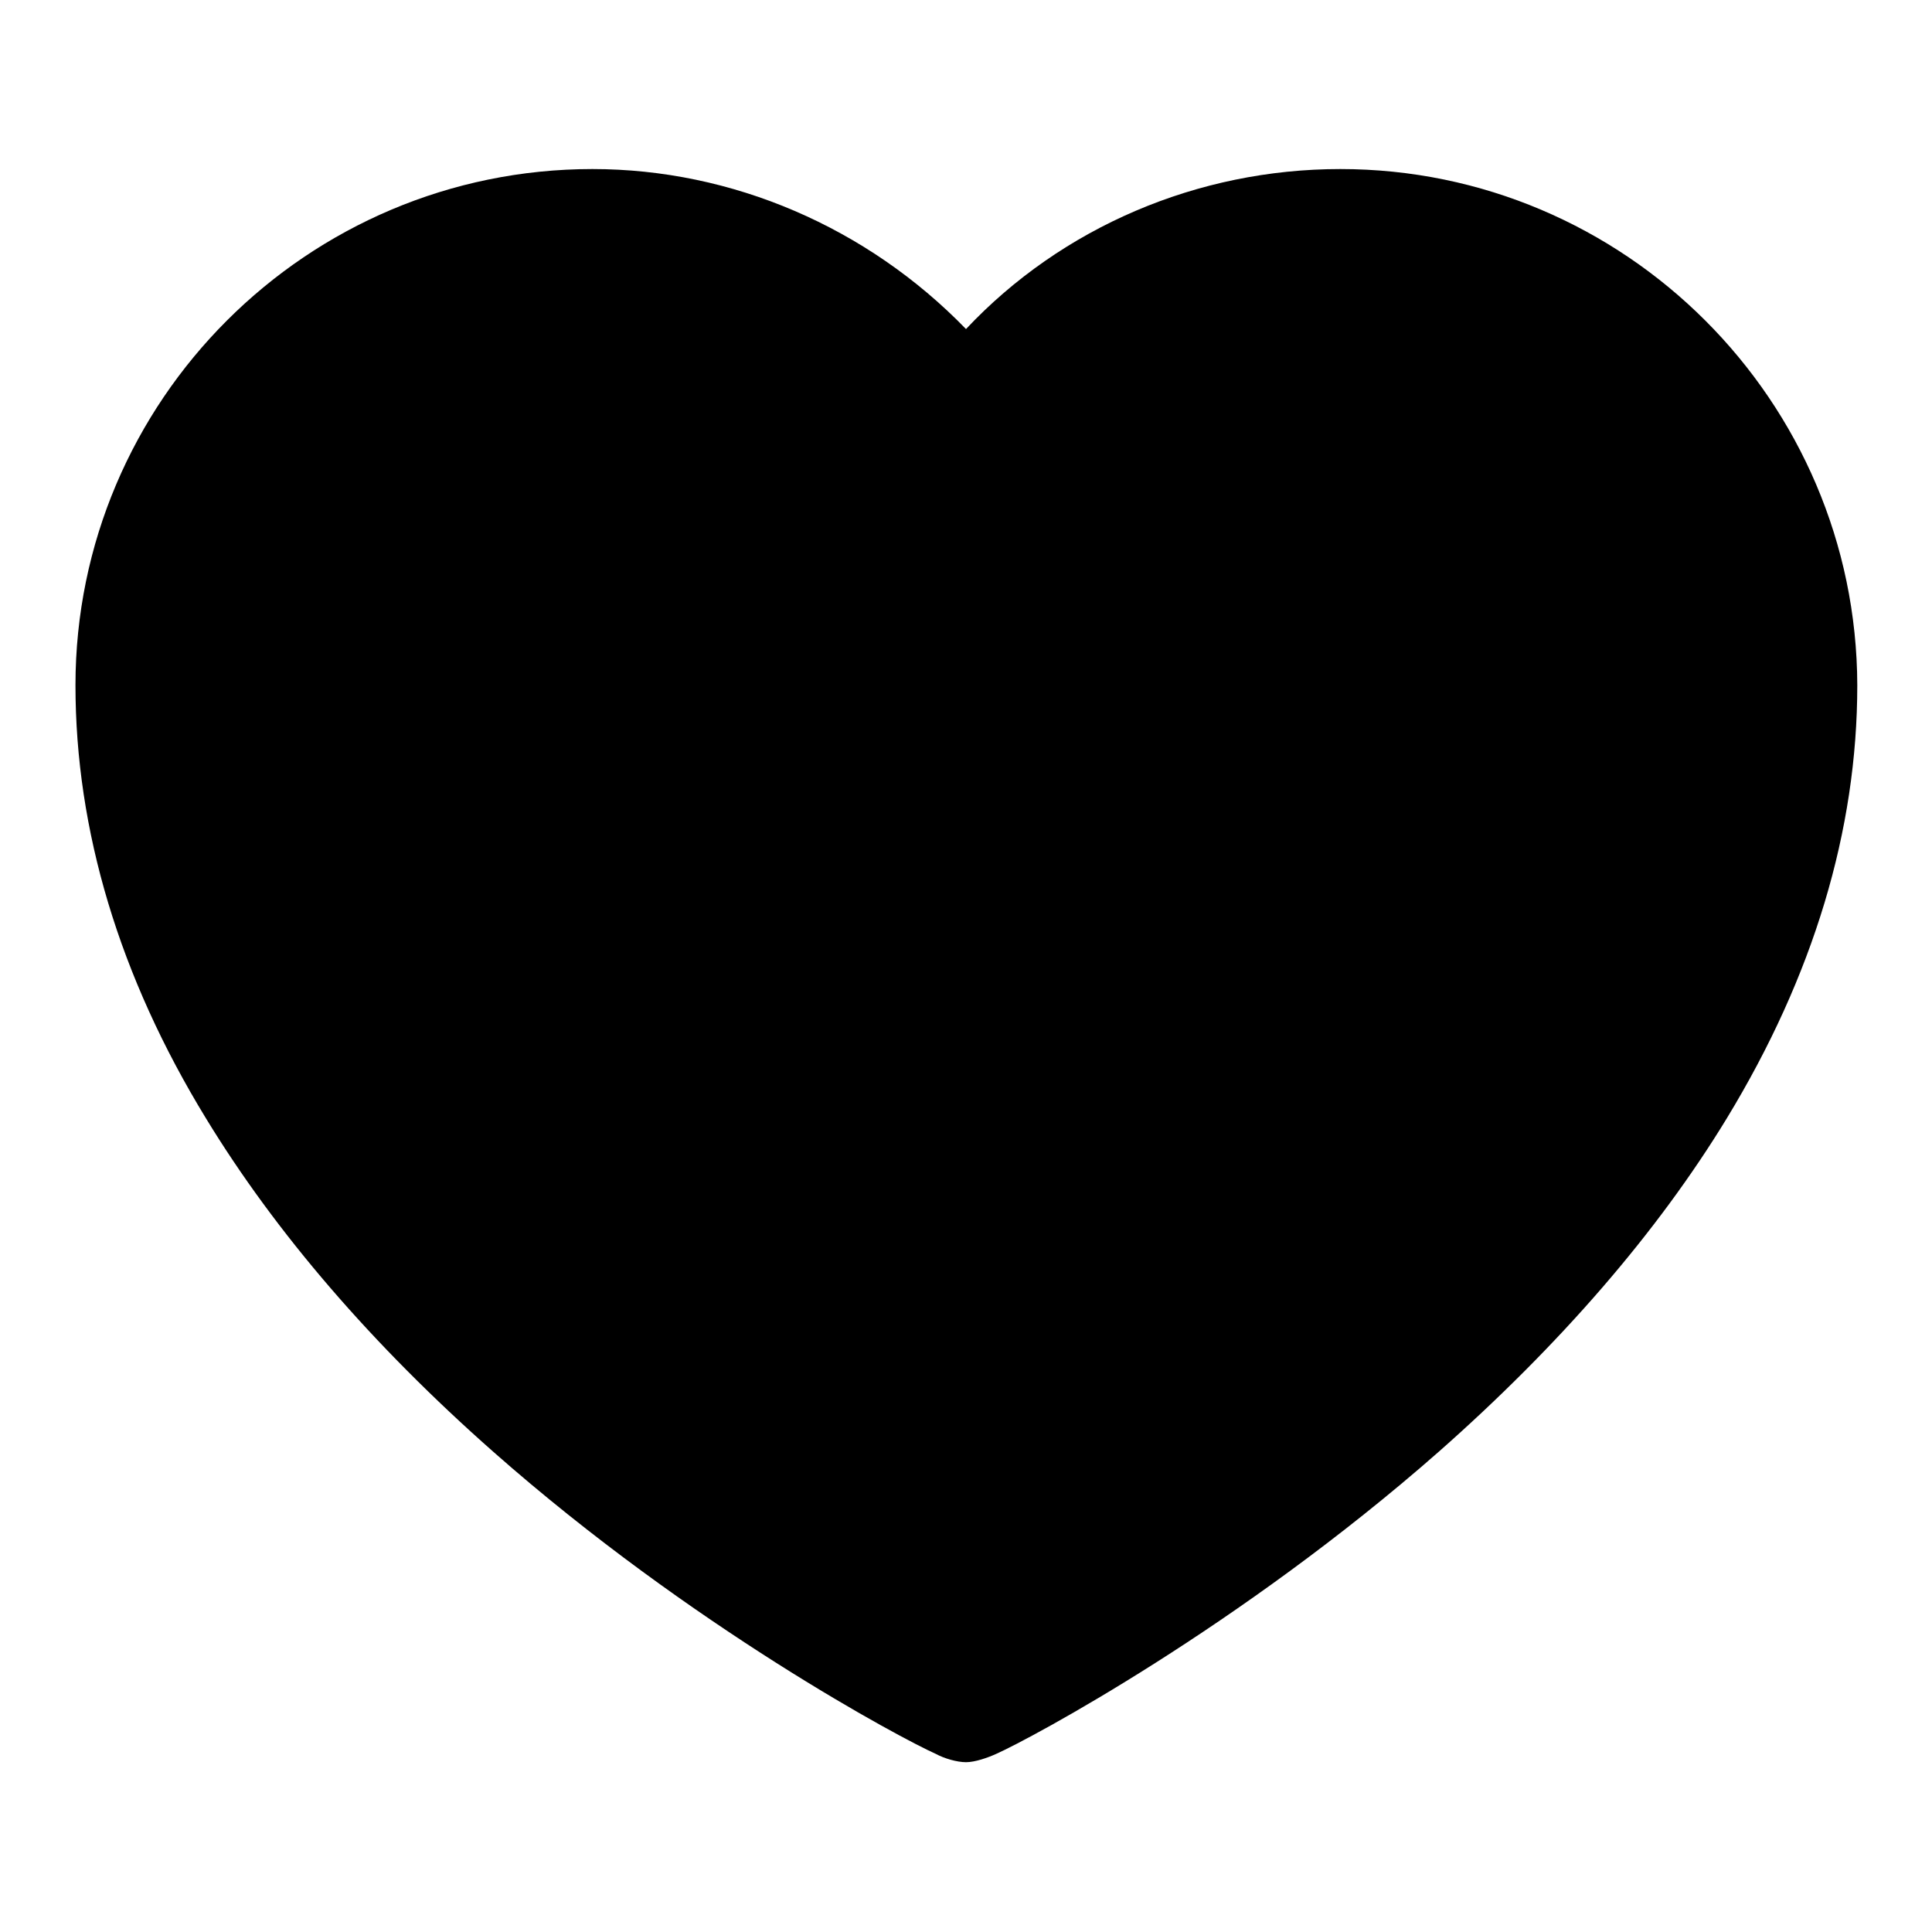 <?xml version="1.0" encoding="utf-8"?>
<!-- Svg Vector Icons : http://www.onlinewebfonts.com/icon -->
<!DOCTYPE svg PUBLIC "-//W3C//DTD SVG 1.1//EN" "http://www.w3.org/Graphics/SVG/1.1/DTD/svg11.dtd">
<svg version="1.1" xmlns="http://www.w3.org/2000/svg" xmlns:xlink="http://www.w3.org/1999/xlink" x="0px" y="0px" viewBox="0 0 256 256" enable-background="new 0 0 256 256" xml:space="preserve">
<g><g><path fill="#000000" d="M177.6,22.4c-18.9,0-36.9,7.7-49.6,21.2c-13.1-13.5-31-21.2-49.5-21.2C40.7,22.4,10,53.1,10,90.8c0,19.2,5.8,38.6,17.3,57.4c9.2,15.1,22,30,38.1,44.2c26.3,23.2,54.1,38,58.6,40c1.1,0.6,2.8,1.1,4,1.1c1.2,0,2.9-0.6,4-1.1c4.5-2,32.2-16.8,58.6-40c16.1-14.2,29-29.1,38.2-44.2c11.5-18.9,17.3-38.2,17.3-57.4C246,53.1,215.3,22.4,177.6,22.4z"/></g></g>
</svg>